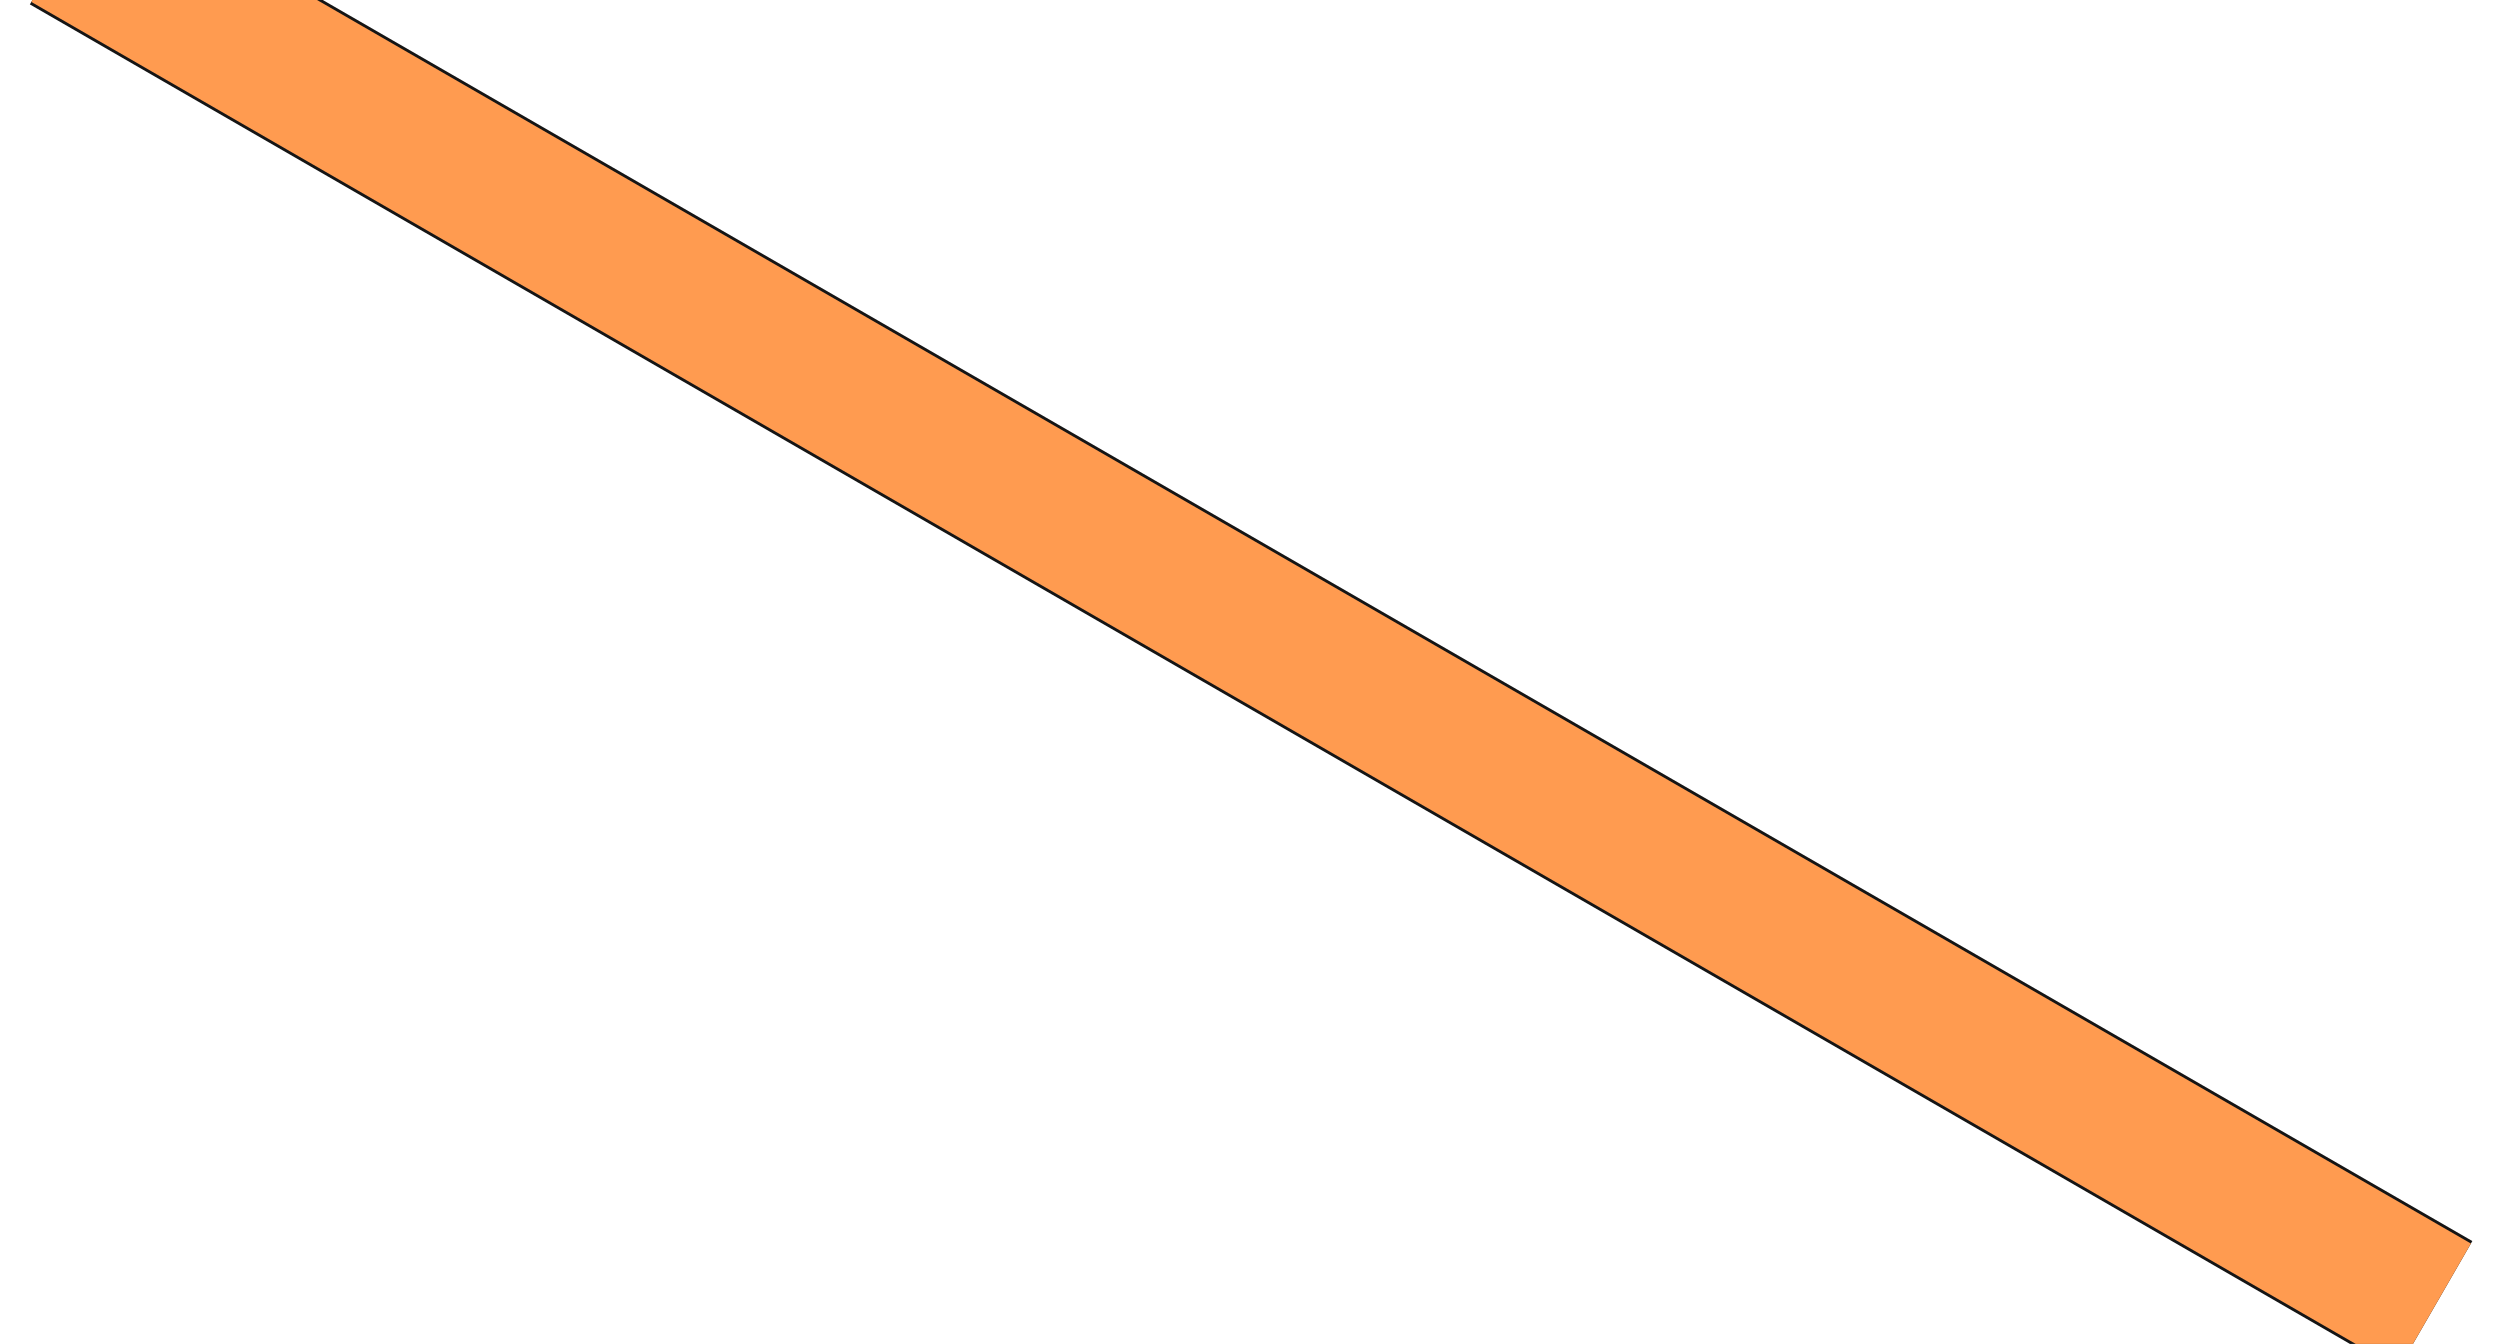 <?xml version="1.0" encoding="UTF-8"?> <svg xmlns="http://www.w3.org/2000/svg" width="519" height="279" viewBox="0 0 519 279" fill="none"> <path d="M505.459 271.152L13.999 -12.592" stroke="#151515" stroke-width="31.2"></path> <path d="M505.459 271.152L13.999 -12.592" stroke="#FF9B50" stroke-width="30"></path> </svg> 